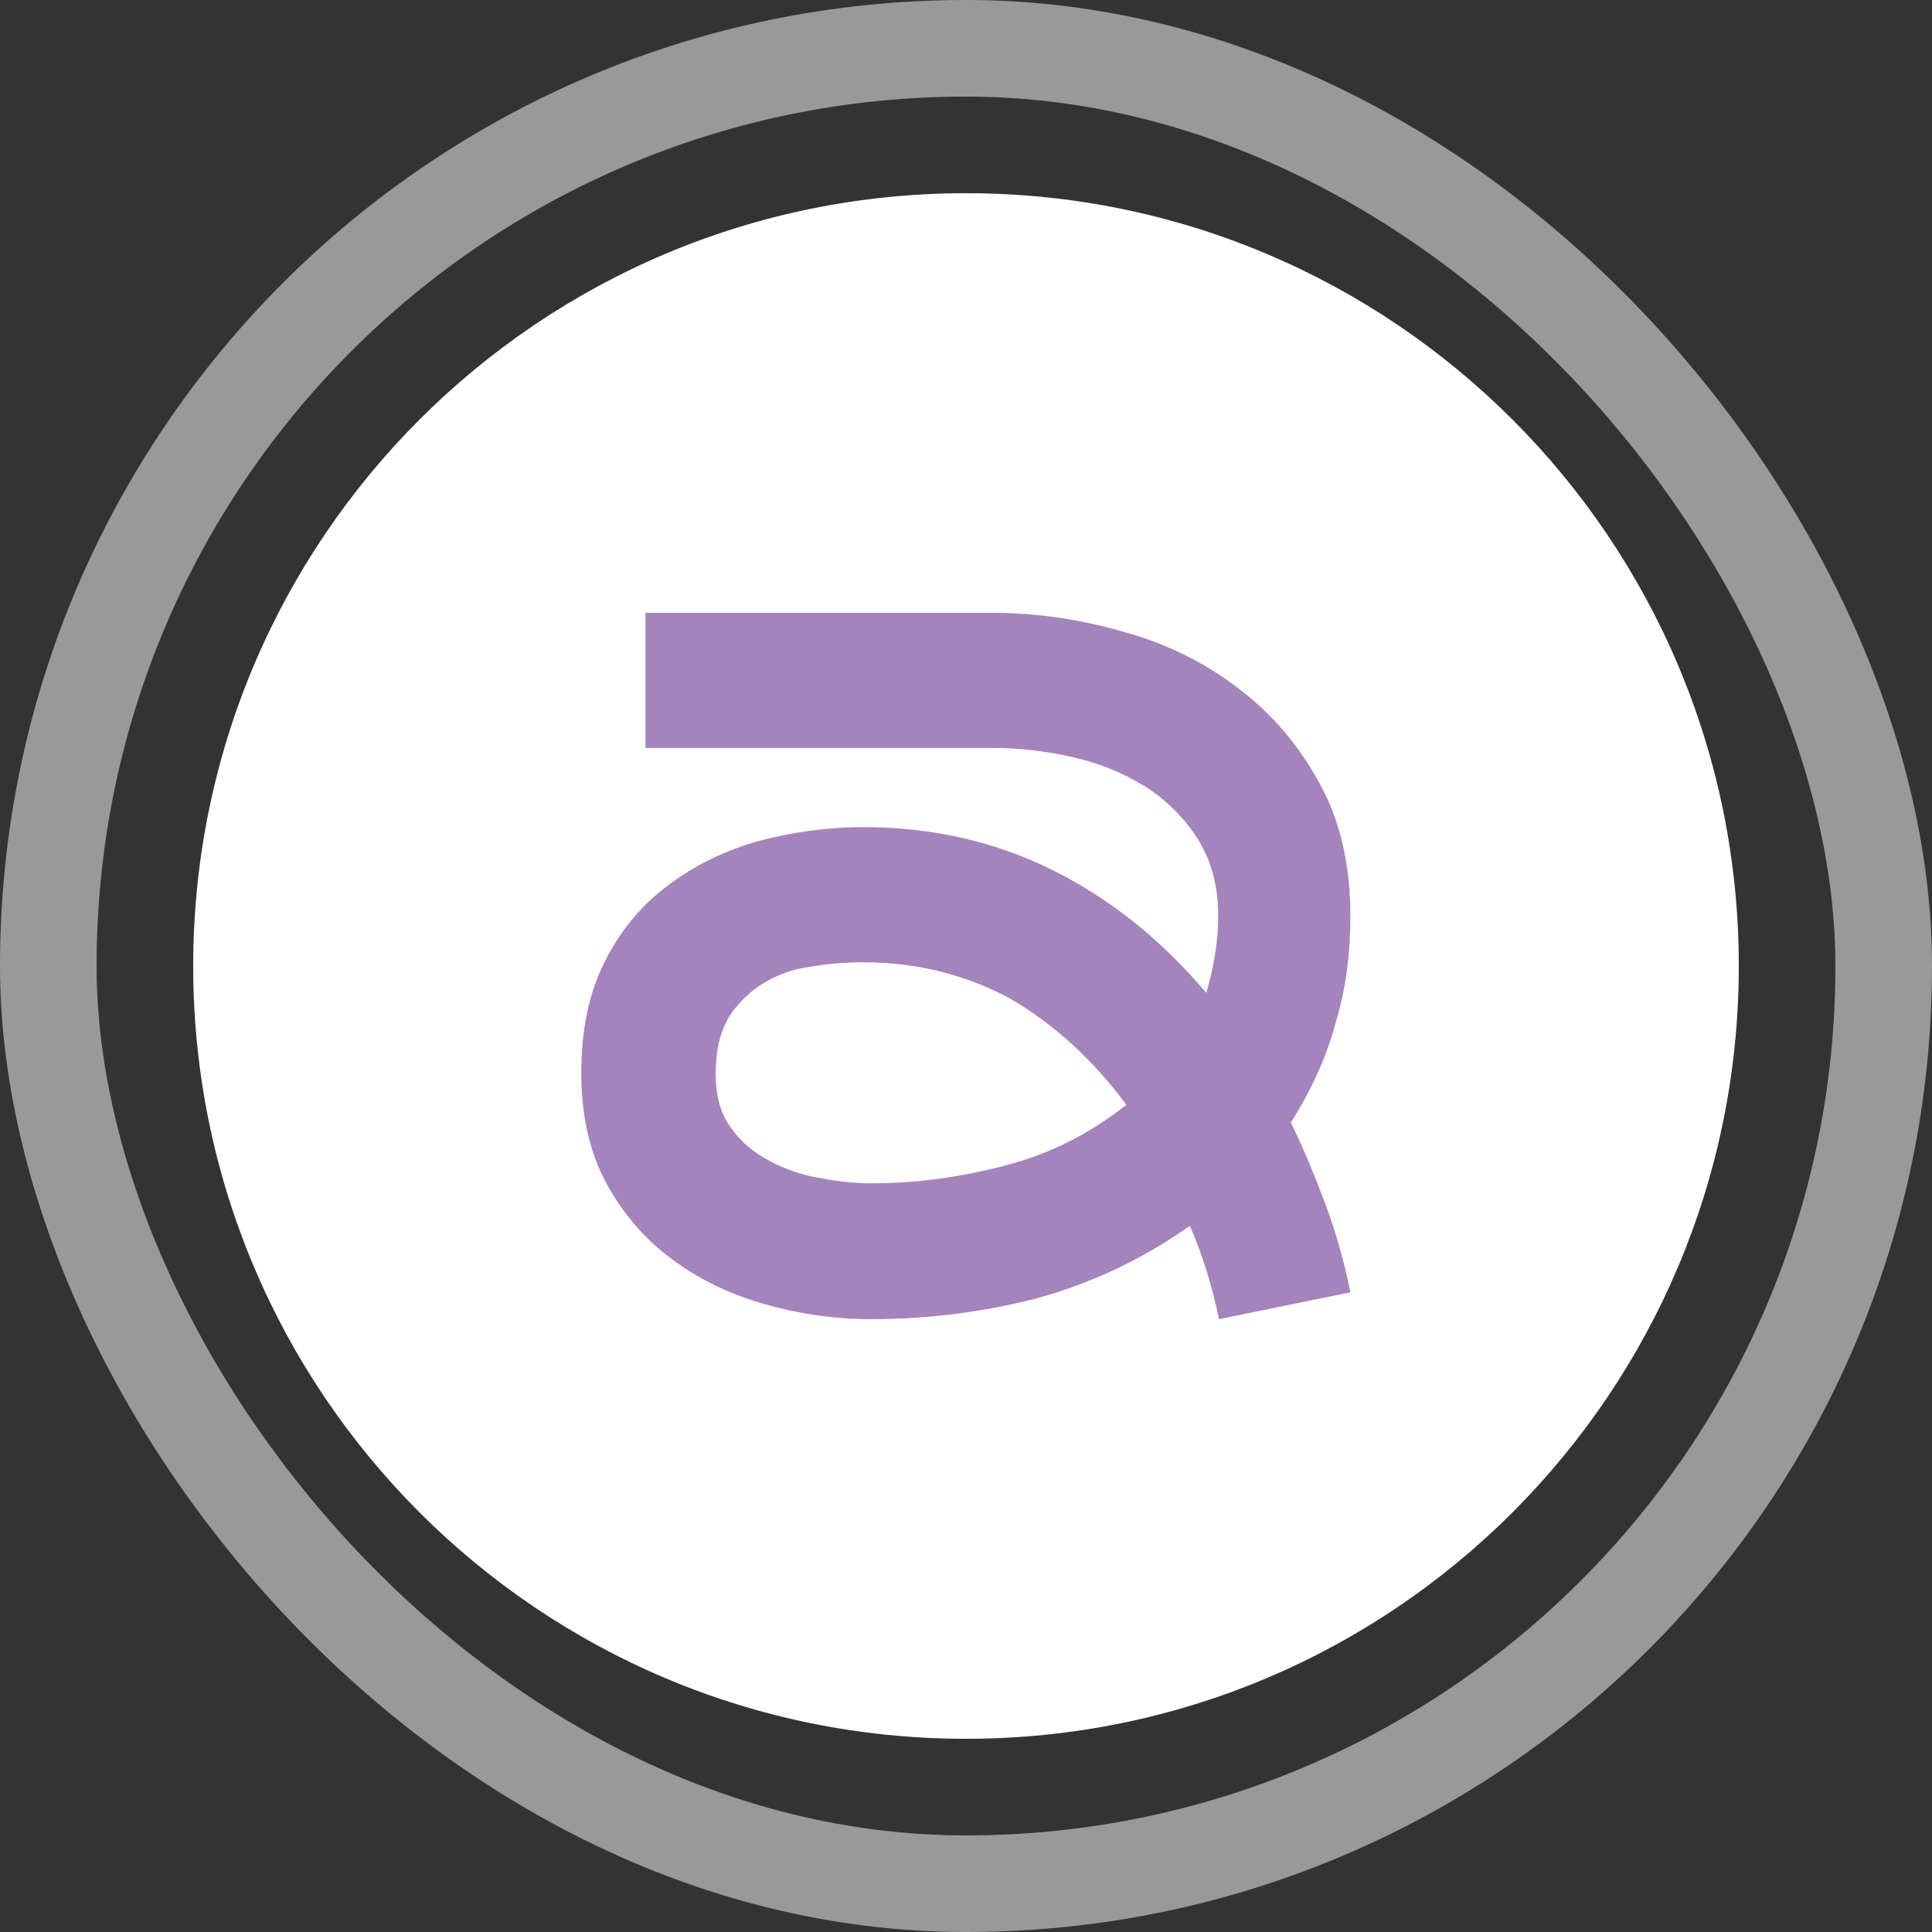 <svg width="40" height="40" viewBox="0 0 40 40" fill="none" xmlns="http://www.w3.org/2000/svg">
<rect x="0" y="0" width="40" height="40" fill="#333333" stroke="none"/>
<rect x="1" y="1" width="38" height="38" rx="19" stroke="white" stroke-opacity="0.5" stroke-width="2"/>
<path d="M4 20C4 11.163 11.163 4 20 4C28.837 4 36 11.163 36 20C36 28.837 28.837 36 20 36C11.163 36 4 28.837 4 20Z" fill="white"/>
<path d="M26.722 23.247C27.124 22.613 27.448 21.933 27.649 21.19C27.866 20.479 27.959 19.722 27.959 18.98C27.959 17.928 27.758 17.016 27.325 16.228C26.907 15.455 26.351 14.79 25.655 14.264C24.975 13.739 24.186 13.337 23.29 13.089C22.393 12.827 21.481 12.688 20.538 12.688H13.364V15.486H20.569C21.094 15.486 21.636 15.548 22.192 15.671C22.749 15.795 23.243 15.996 23.692 16.274C24.14 16.552 24.511 16.924 24.789 17.356C25.067 17.789 25.222 18.33 25.222 18.964C25.222 19.49 25.129 20.031 24.975 20.557C24.032 19.443 22.965 18.593 21.775 18.006C20.584 17.418 19.286 17.125 17.879 17.125C17.106 17.125 16.379 17.233 15.683 17.418C14.988 17.619 14.354 17.928 13.813 18.346C13.272 18.748 12.839 19.273 12.514 19.923C12.19 20.572 12.035 21.329 12.035 22.211C12.035 23.092 12.205 23.849 12.545 24.483C12.901 25.133 13.349 25.658 13.921 26.076C14.478 26.493 15.127 26.802 15.838 27.003C16.549 27.204 17.276 27.312 18.033 27.312C19.177 27.312 20.337 27.173 21.465 26.88C22.594 26.57 23.645 26.076 24.635 25.38C24.898 25.983 25.099 26.632 25.238 27.312L27.959 26.756C27.835 26.138 27.665 25.535 27.448 24.947C27.232 24.375 27 23.803 26.722 23.231M20.77 24.143C19.858 24.375 18.961 24.499 18.064 24.499C17.724 24.499 17.369 24.468 16.982 24.391C16.596 24.329 16.255 24.205 15.931 24.035C15.606 23.865 15.328 23.633 15.127 23.339C14.91 23.046 14.818 22.675 14.818 22.226C14.818 21.747 14.91 21.36 15.096 21.051C15.281 20.758 15.529 20.526 15.807 20.356C16.085 20.186 16.41 20.062 16.781 20.015C17.137 19.954 17.508 19.923 17.879 19.923C18.992 19.923 20.012 20.186 20.924 20.68C21.821 21.206 22.625 21.933 23.321 22.875C22.548 23.479 21.728 23.896 20.816 24.128" fill="#A583BC"/>
</svg>

